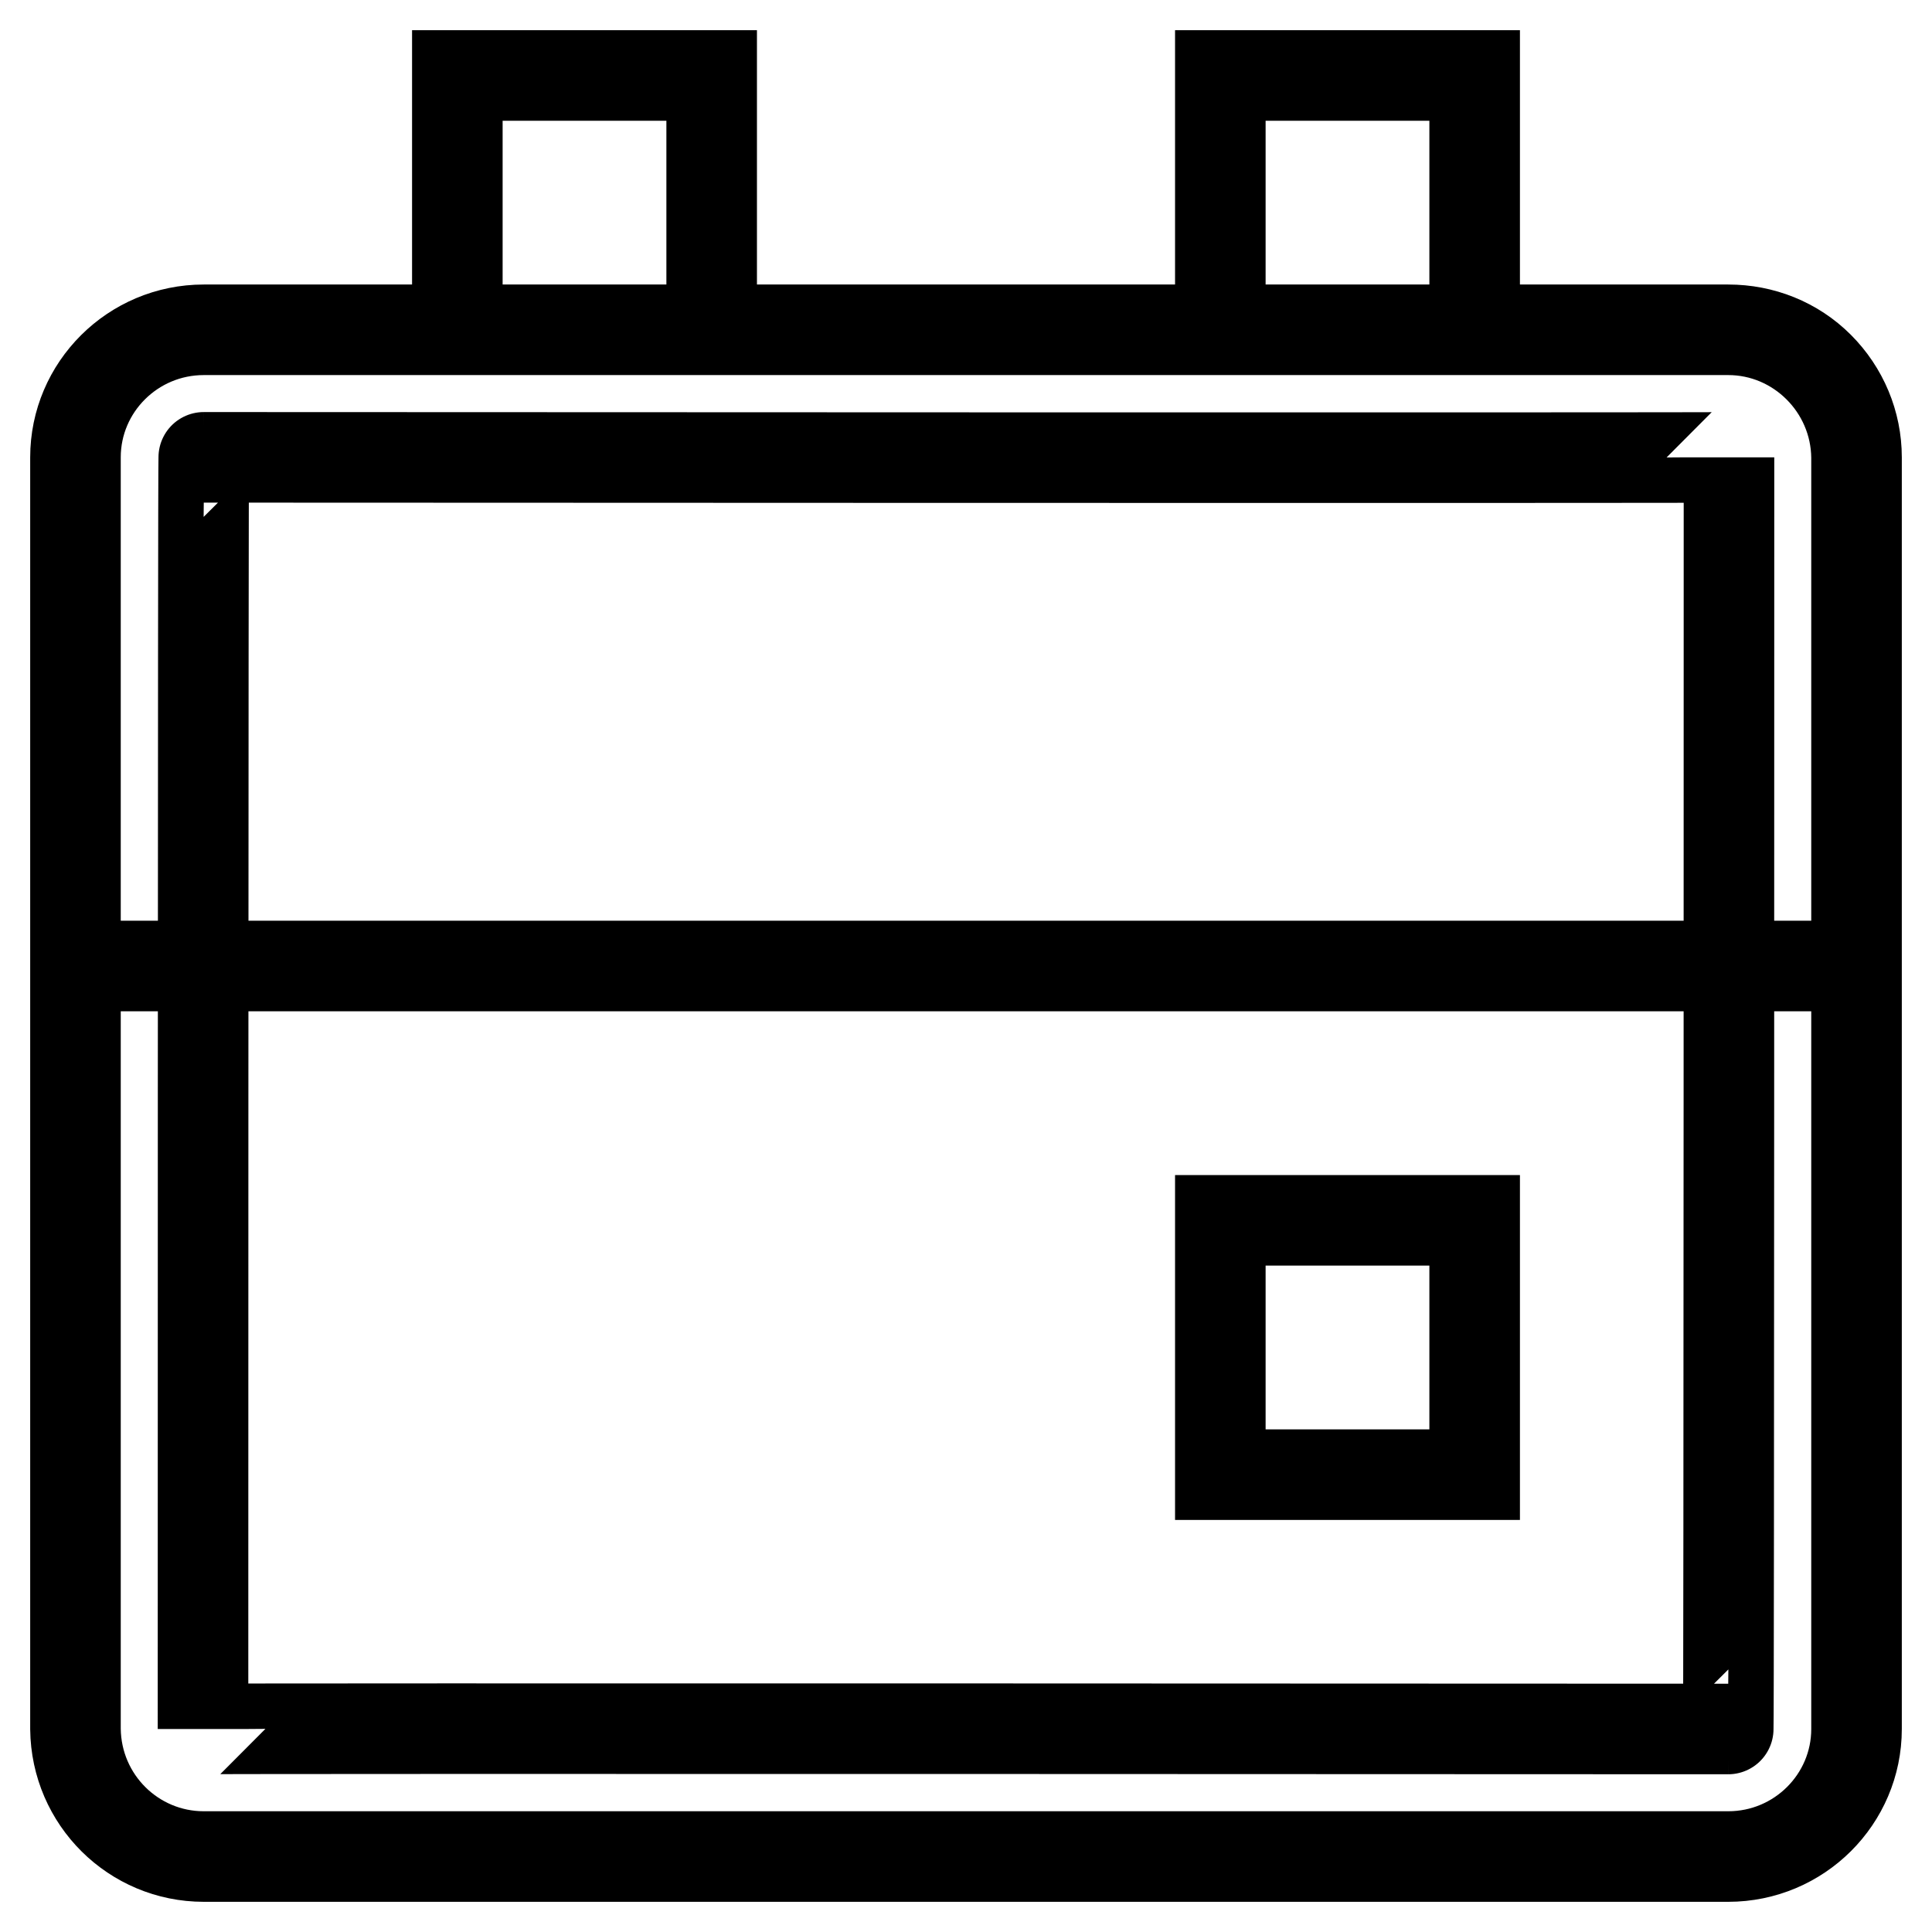 <?xml version="1.0" encoding="utf-8"?>
<!-- Svg Vector Icons : http://www.onlinewebfonts.com/icon -->
<!DOCTYPE svg PUBLIC "-//W3C//DTD SVG 1.1//EN" "http://www.w3.org/Graphics/SVG/1.1/DTD/svg11.dtd">
<svg version="1.1" xmlns="http://www.w3.org/2000/svg" xmlns:xlink="http://www.w3.org/1999/xlink" x="0px" y="0px" viewBox="0 0 256 256" enable-background="new 0 0 256 256" xml:space="preserve">
<g> <path stroke-width="12" fill-opacity="0" stroke="#000000"  d="M26.9,229.1c0-0.1,202.1,0,202.1,0c0.1,0,0.1-168.5,0.1-168.5c0,0.1-202.1,0-202.1,0 C26.9,60.6,26.9,229.1,26.9,229.1L26.9,229.1z M10,60.6c0-9.3,7.6-16.9,17-16.9h202c9.3,0,16.9,7.6,17,16.9v168.5 c0,9.3-7.6,16.9-17,16.9H27c-9.3,0-16.9-7.5-17-16.9L10,60.6L10,60.6z M195.4,43.7H229c4.5,0,8.8,1.7,12,4.9c3.2,3.2,5,7.5,5,12 V128H10V60.6c0-9.3,7.6-16.9,17-16.9h33.6V10h33.7v33.7h67.4V10h33.7V43.7z M161.7,161.7h33.7v33.7h-33.7V161.7z"/></g>
</svg>